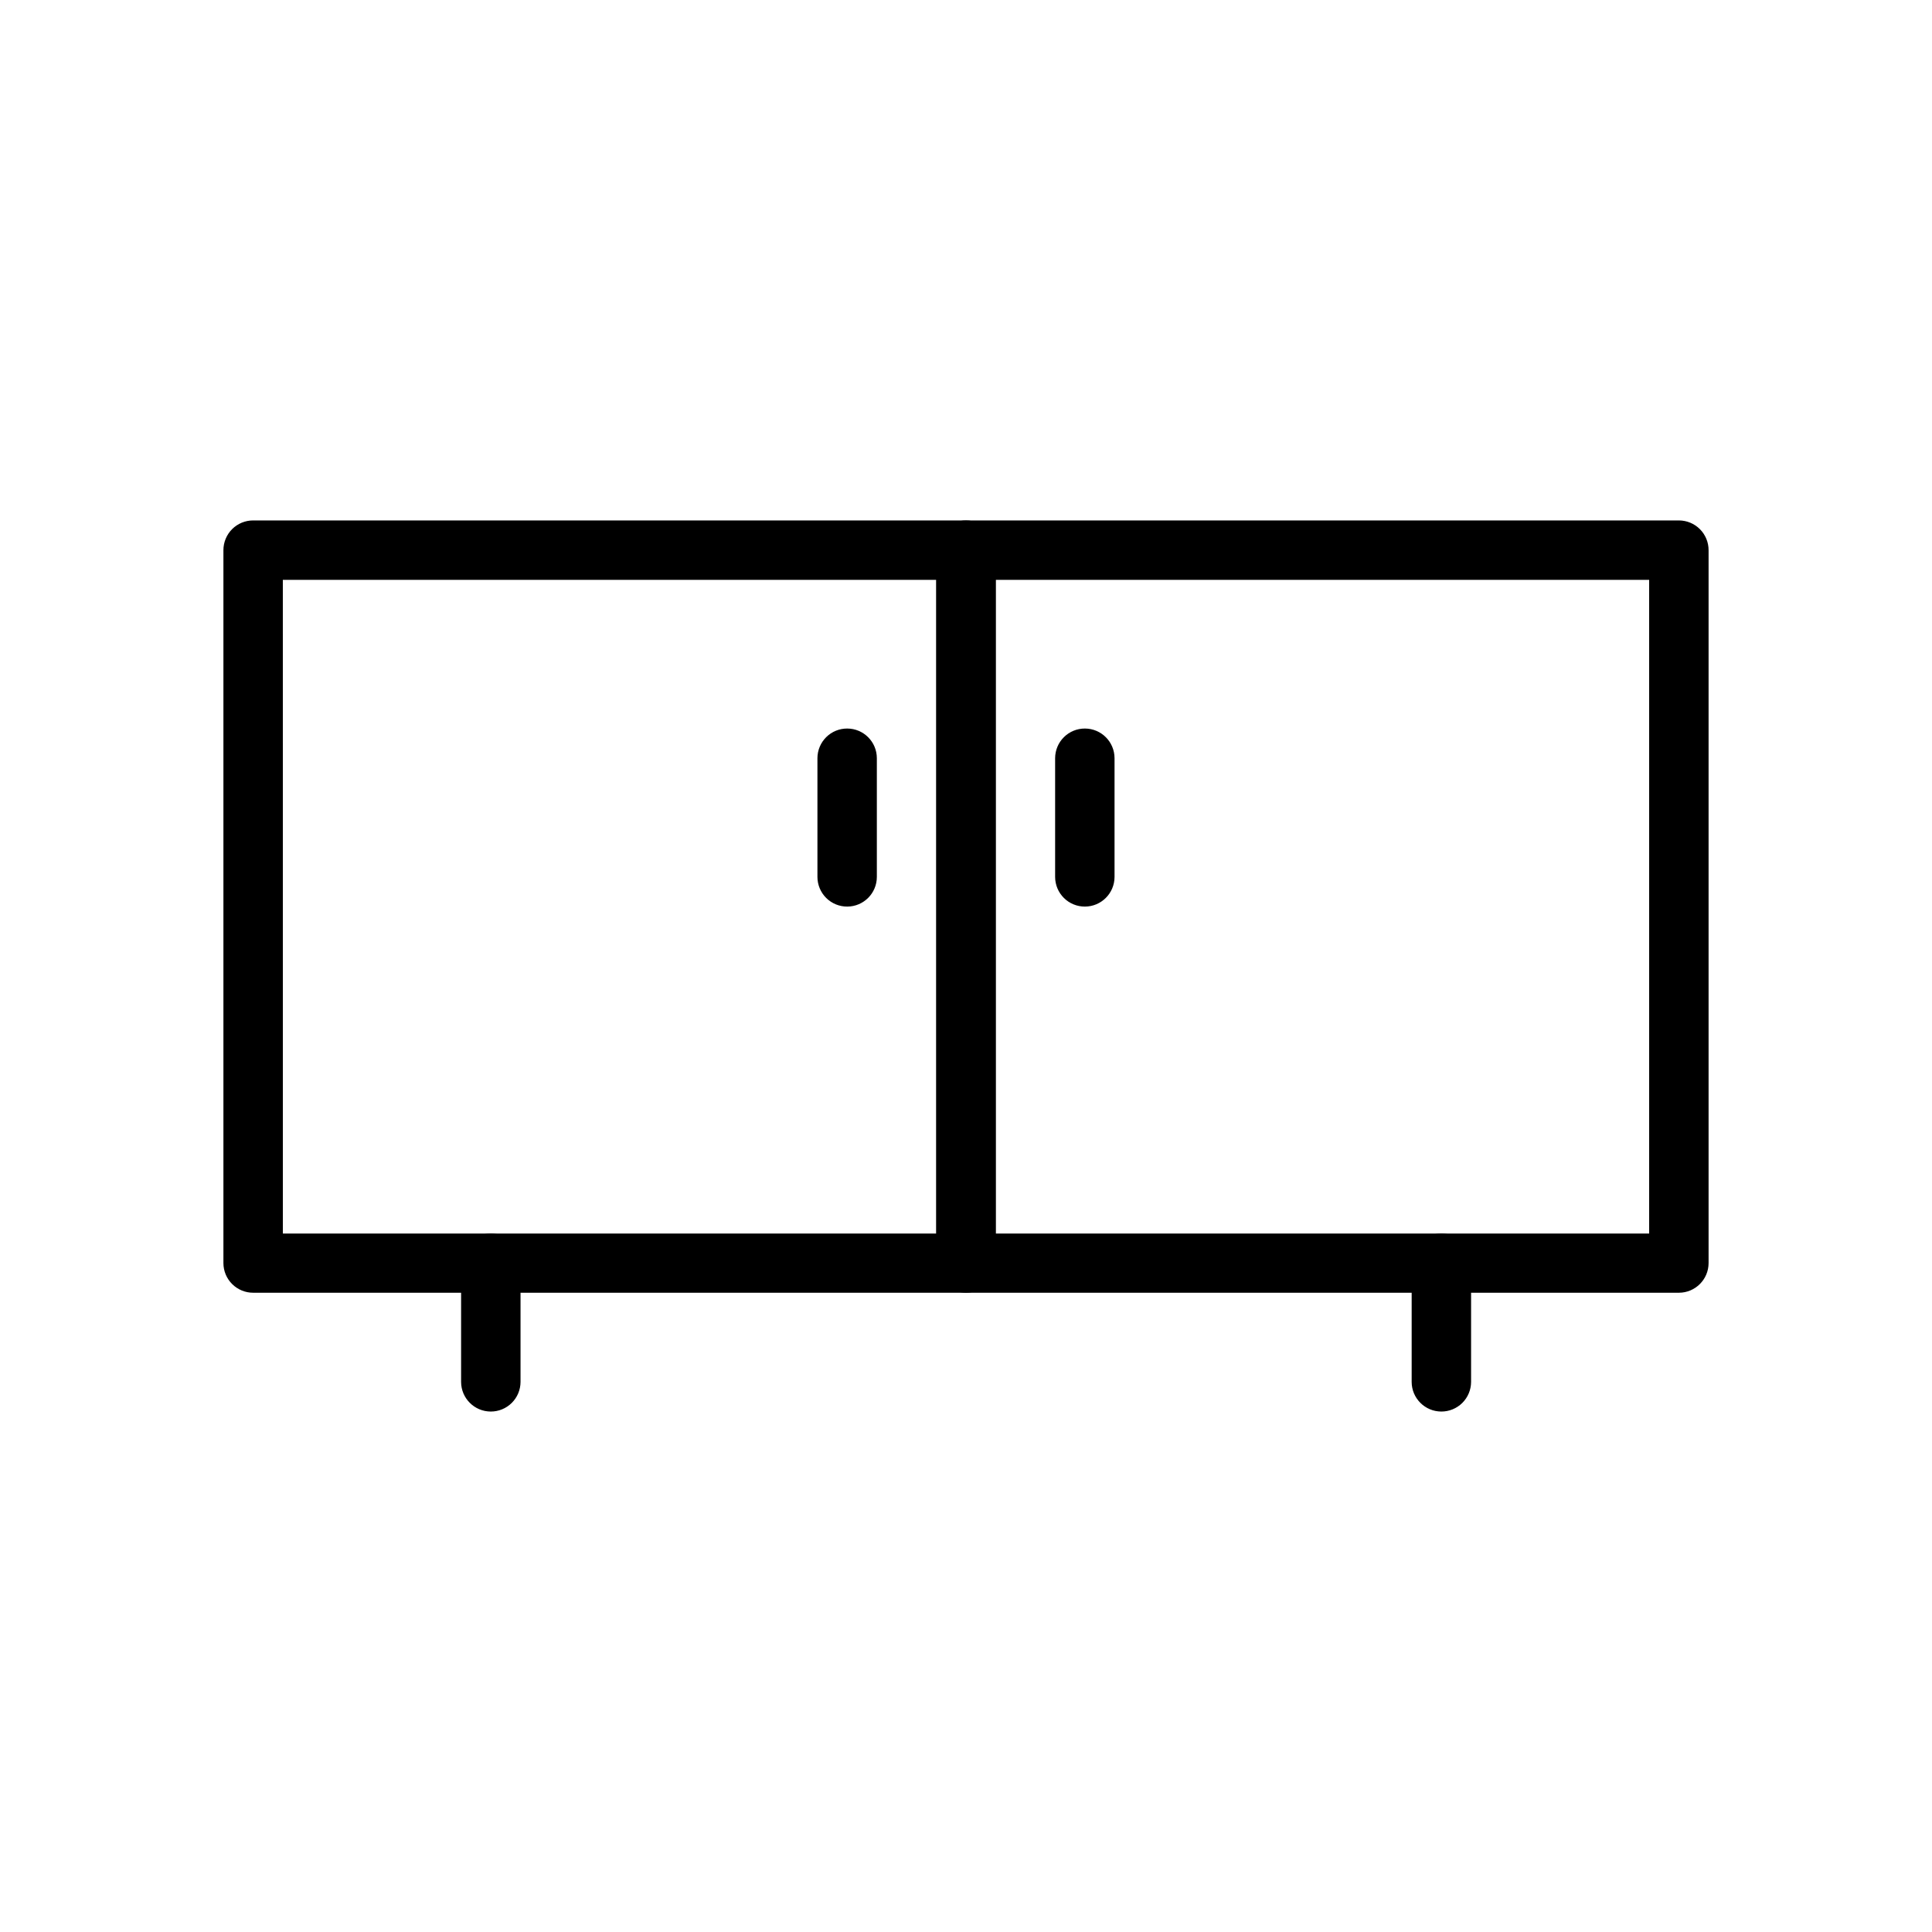 <?xml version="1.0" encoding="UTF-8"?>
<!-- Uploaded to: ICON Repo, www.iconrepo.com, Generator: ICON Repo Mixer Tools -->
<svg fill="#000000" width="800px" height="800px" version="1.1" viewBox="144 144 512 512" xmlns="http://www.w3.org/2000/svg">
 <g>
  <path d="m211.11 281.92c-2.098-0.008-4.113 0.82-5.598 2.305-1.48 1.484-2.312 3.5-2.305 5.598v188.92c0.008 2.09 0.844 4.09 2.328 5.559 1.48 1.473 3.488 2.293 5.574 2.285h188.92c4.328-0.016 7.828-3.519 7.844-7.844v-188.92c0.008-2.086-0.812-4.094-2.285-5.574-1.469-1.484-3.469-2.32-5.559-2.328zm7.844 15.746h173.17v173.23l-173.16 0.004z"/>
  <path d="m400.03 281.92c-2.098-0.008-4.113 0.82-5.598 2.305-1.484 1.484-2.312 3.5-2.305 5.598v188.92c0.008 2.09 0.844 4.09 2.324 5.559 1.484 1.473 3.488 2.293 5.578 2.285h188.92c4.324-0.016 7.828-3.519 7.844-7.844v-188.92c0.008-2.086-0.812-4.094-2.285-5.574-1.473-1.484-3.473-2.32-5.559-2.328zm7.844 15.746h173.17v173.23l-173.17 0.004z"/>
  <path d="m274.04 470.89c-4.324 0.012-7.828 3.516-7.844 7.844v31.496c0.016 4.324 3.519 7.828 7.844 7.844 2.09 0.008 4.098-0.812 5.578-2.285 1.484-1.469 2.32-3.469 2.328-5.559v-31.496c-0.008-2.09-0.848-4.09-2.328-5.559-1.48-1.473-3.488-2.293-5.578-2.285z"/>
  <path d="m525.95 470.89c-4.328 0.012-7.832 3.516-7.844 7.844v31.496c0.012 4.324 3.516 7.828 7.844 7.844 2.09 0.008 4.094-0.812 5.578-2.285 1.48-1.469 2.316-3.473 2.324-5.559v-31.496c-0.008-2.09-0.844-4.09-2.324-5.559-1.484-1.473-3.488-2.293-5.578-2.285z"/>
  <path d="m368.53 337.07c-2.09-0.012-4.094 0.812-5.578 2.285-1.48 1.469-2.316 3.469-2.324 5.559v31.496c0.008 2.086 0.844 4.086 2.324 5.559 1.484 1.473 3.488 2.293 5.578 2.285 4.328-0.016 7.832-3.519 7.844-7.844v-31.496c-0.012-4.328-3.516-7.832-7.844-7.844z"/>
  <path d="m431.52 337.07c-2.09-0.012-4.094 0.812-5.578 2.285-1.48 1.469-2.316 3.469-2.324 5.559v31.496c0.008 2.086 0.844 4.086 2.324 5.559 1.484 1.473 3.488 2.293 5.578 2.285 4.328-0.016 7.828-3.519 7.844-7.844v-31.496c-0.016-4.328-3.516-7.832-7.844-7.844z"/>
 </g>
</svg>